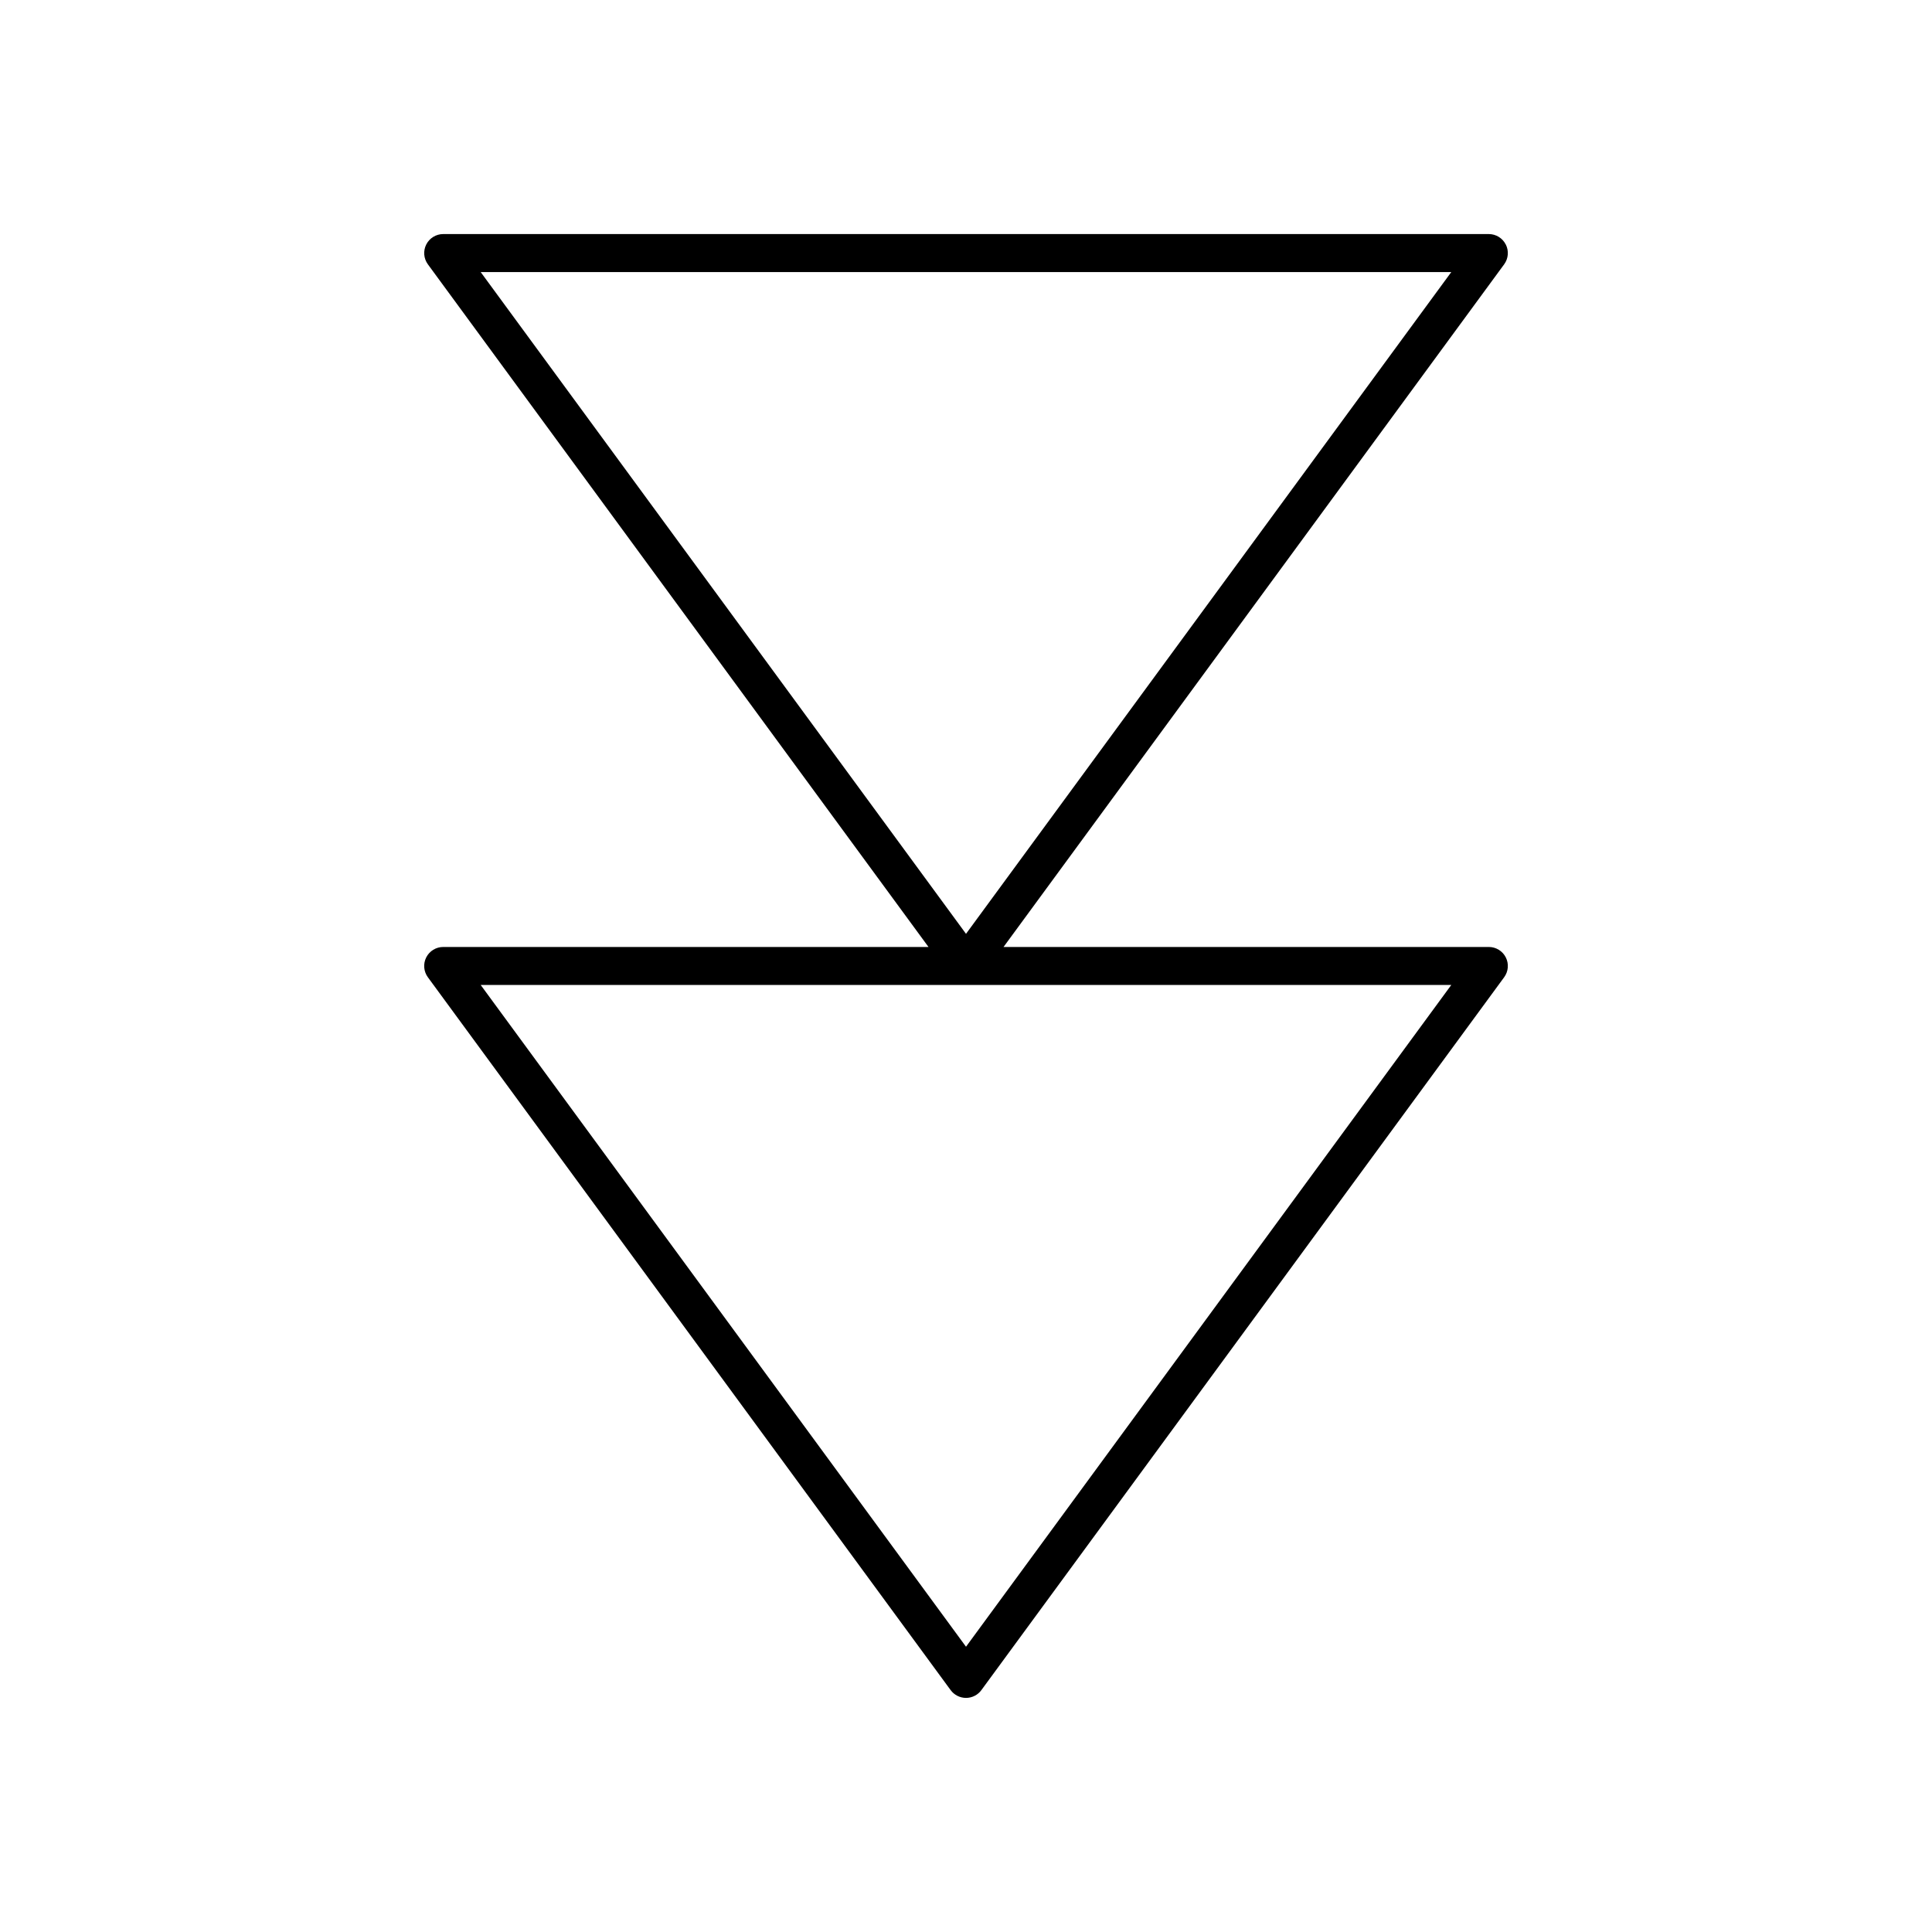 <?xml version="1.0" encoding="UTF-8"?>
<!-- Uploaded to: SVG Repo, www.svgrepo.com, Generator: SVG Repo Mixer Tools -->
<svg fill="#000000" width="800px" height="800px" version="1.1" viewBox="144 144 512 512" xmlns="http://www.w3.org/2000/svg">
 <path d="m543.04 208.79c-0.855-1.695-2.594-2.762-4.492-2.762h-277.09c-1.898 0-3.637 1.066-4.496 2.762-0.859 1.695-0.691 3.727 0.43 5.258l132.67 180.91h-128.61c-1.898 0-3.637 1.066-4.496 2.762-0.859 1.695-0.691 3.727 0.43 5.258l138.55 188.93c0.953 1.289 2.465 2.055 4.07 2.055s3.113-0.766 4.062-2.059l138.55-188.93c1.121-1.531 1.289-3.562 0.43-5.258-0.855-1.691-2.594-2.758-4.492-2.758h-128.61l132.67-180.91c1.121-1.531 1.289-3.562 0.43-5.258zm-14.438 196.24-128.6 175.37-128.61-175.37zm-128.6-13.555-128.61-175.37h257.21z"/>
</svg>
